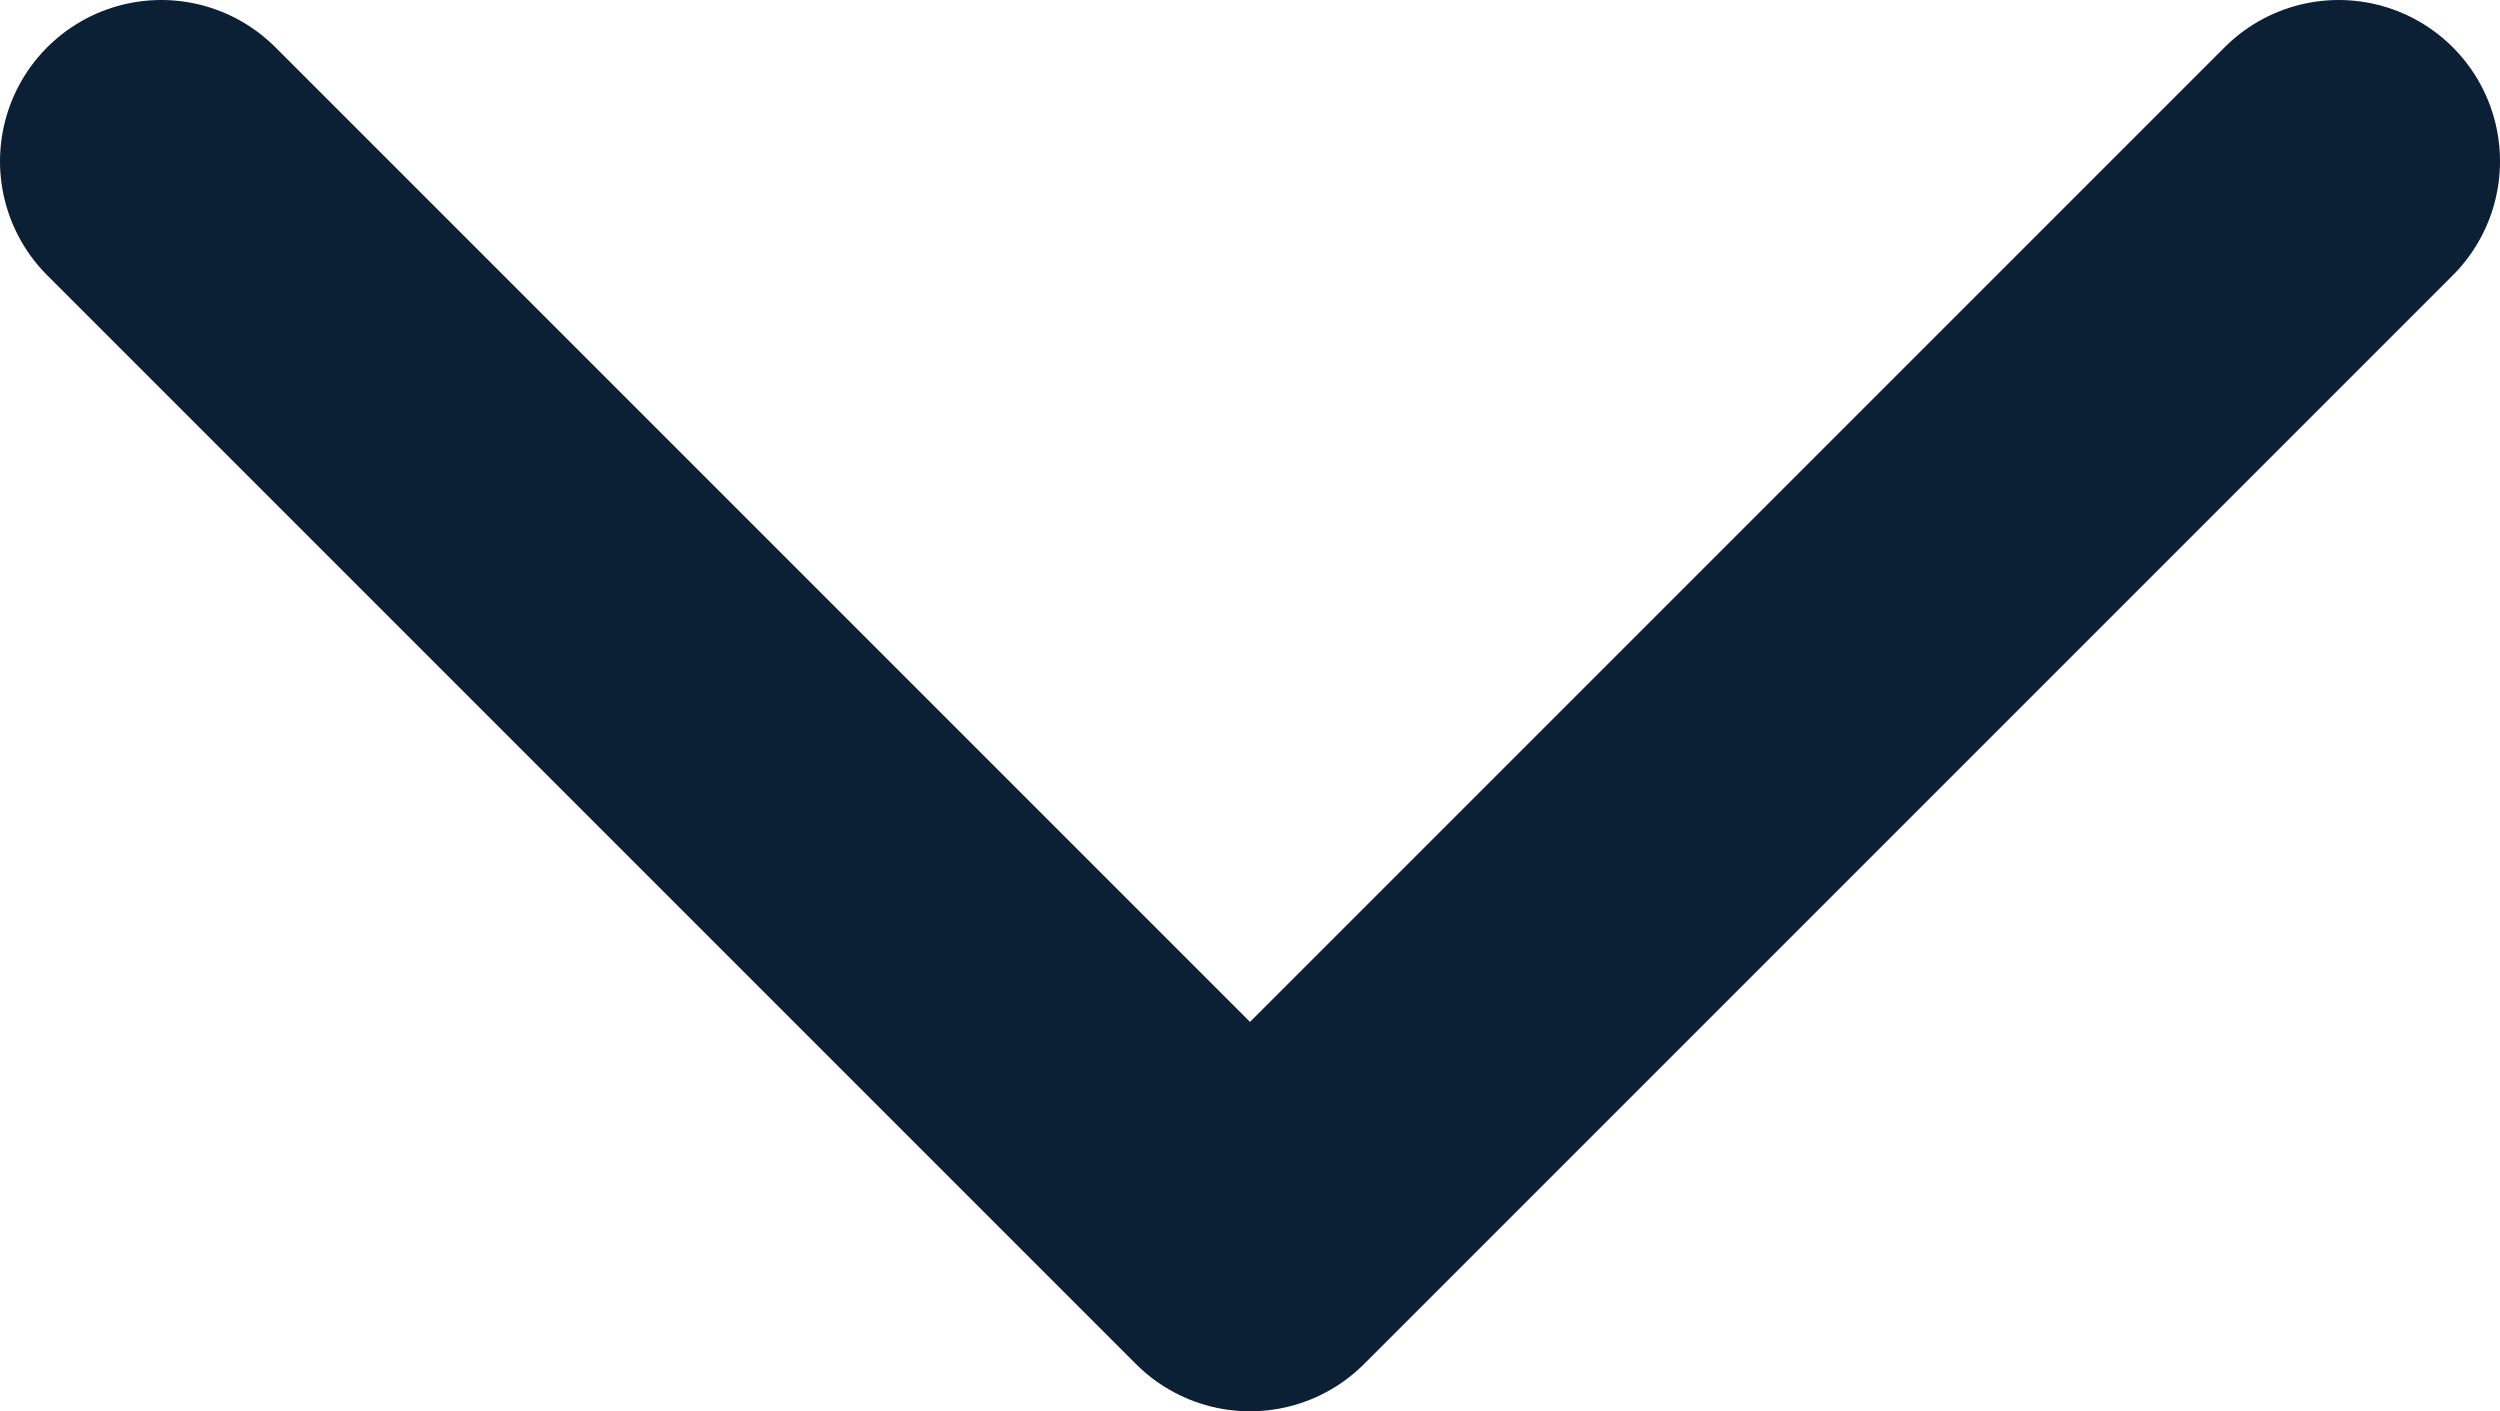 <?xml version="1.0" encoding="UTF-8"?> <svg xmlns="http://www.w3.org/2000/svg" viewBox="0 0 31 17.5"> <defs> <style>.cls-1{fill:none;stroke:#0b1f35;stroke-linecap:round;stroke-linejoin:round;stroke-width:4px;}</style> </defs> <g id="Layer_2" data-name="Layer 2"> <g id="Layer_1-2" data-name="Layer 1"> <path class="cls-1" d="M2,2,15.5,15.5,29,2"></path> </g> </g> </svg> 